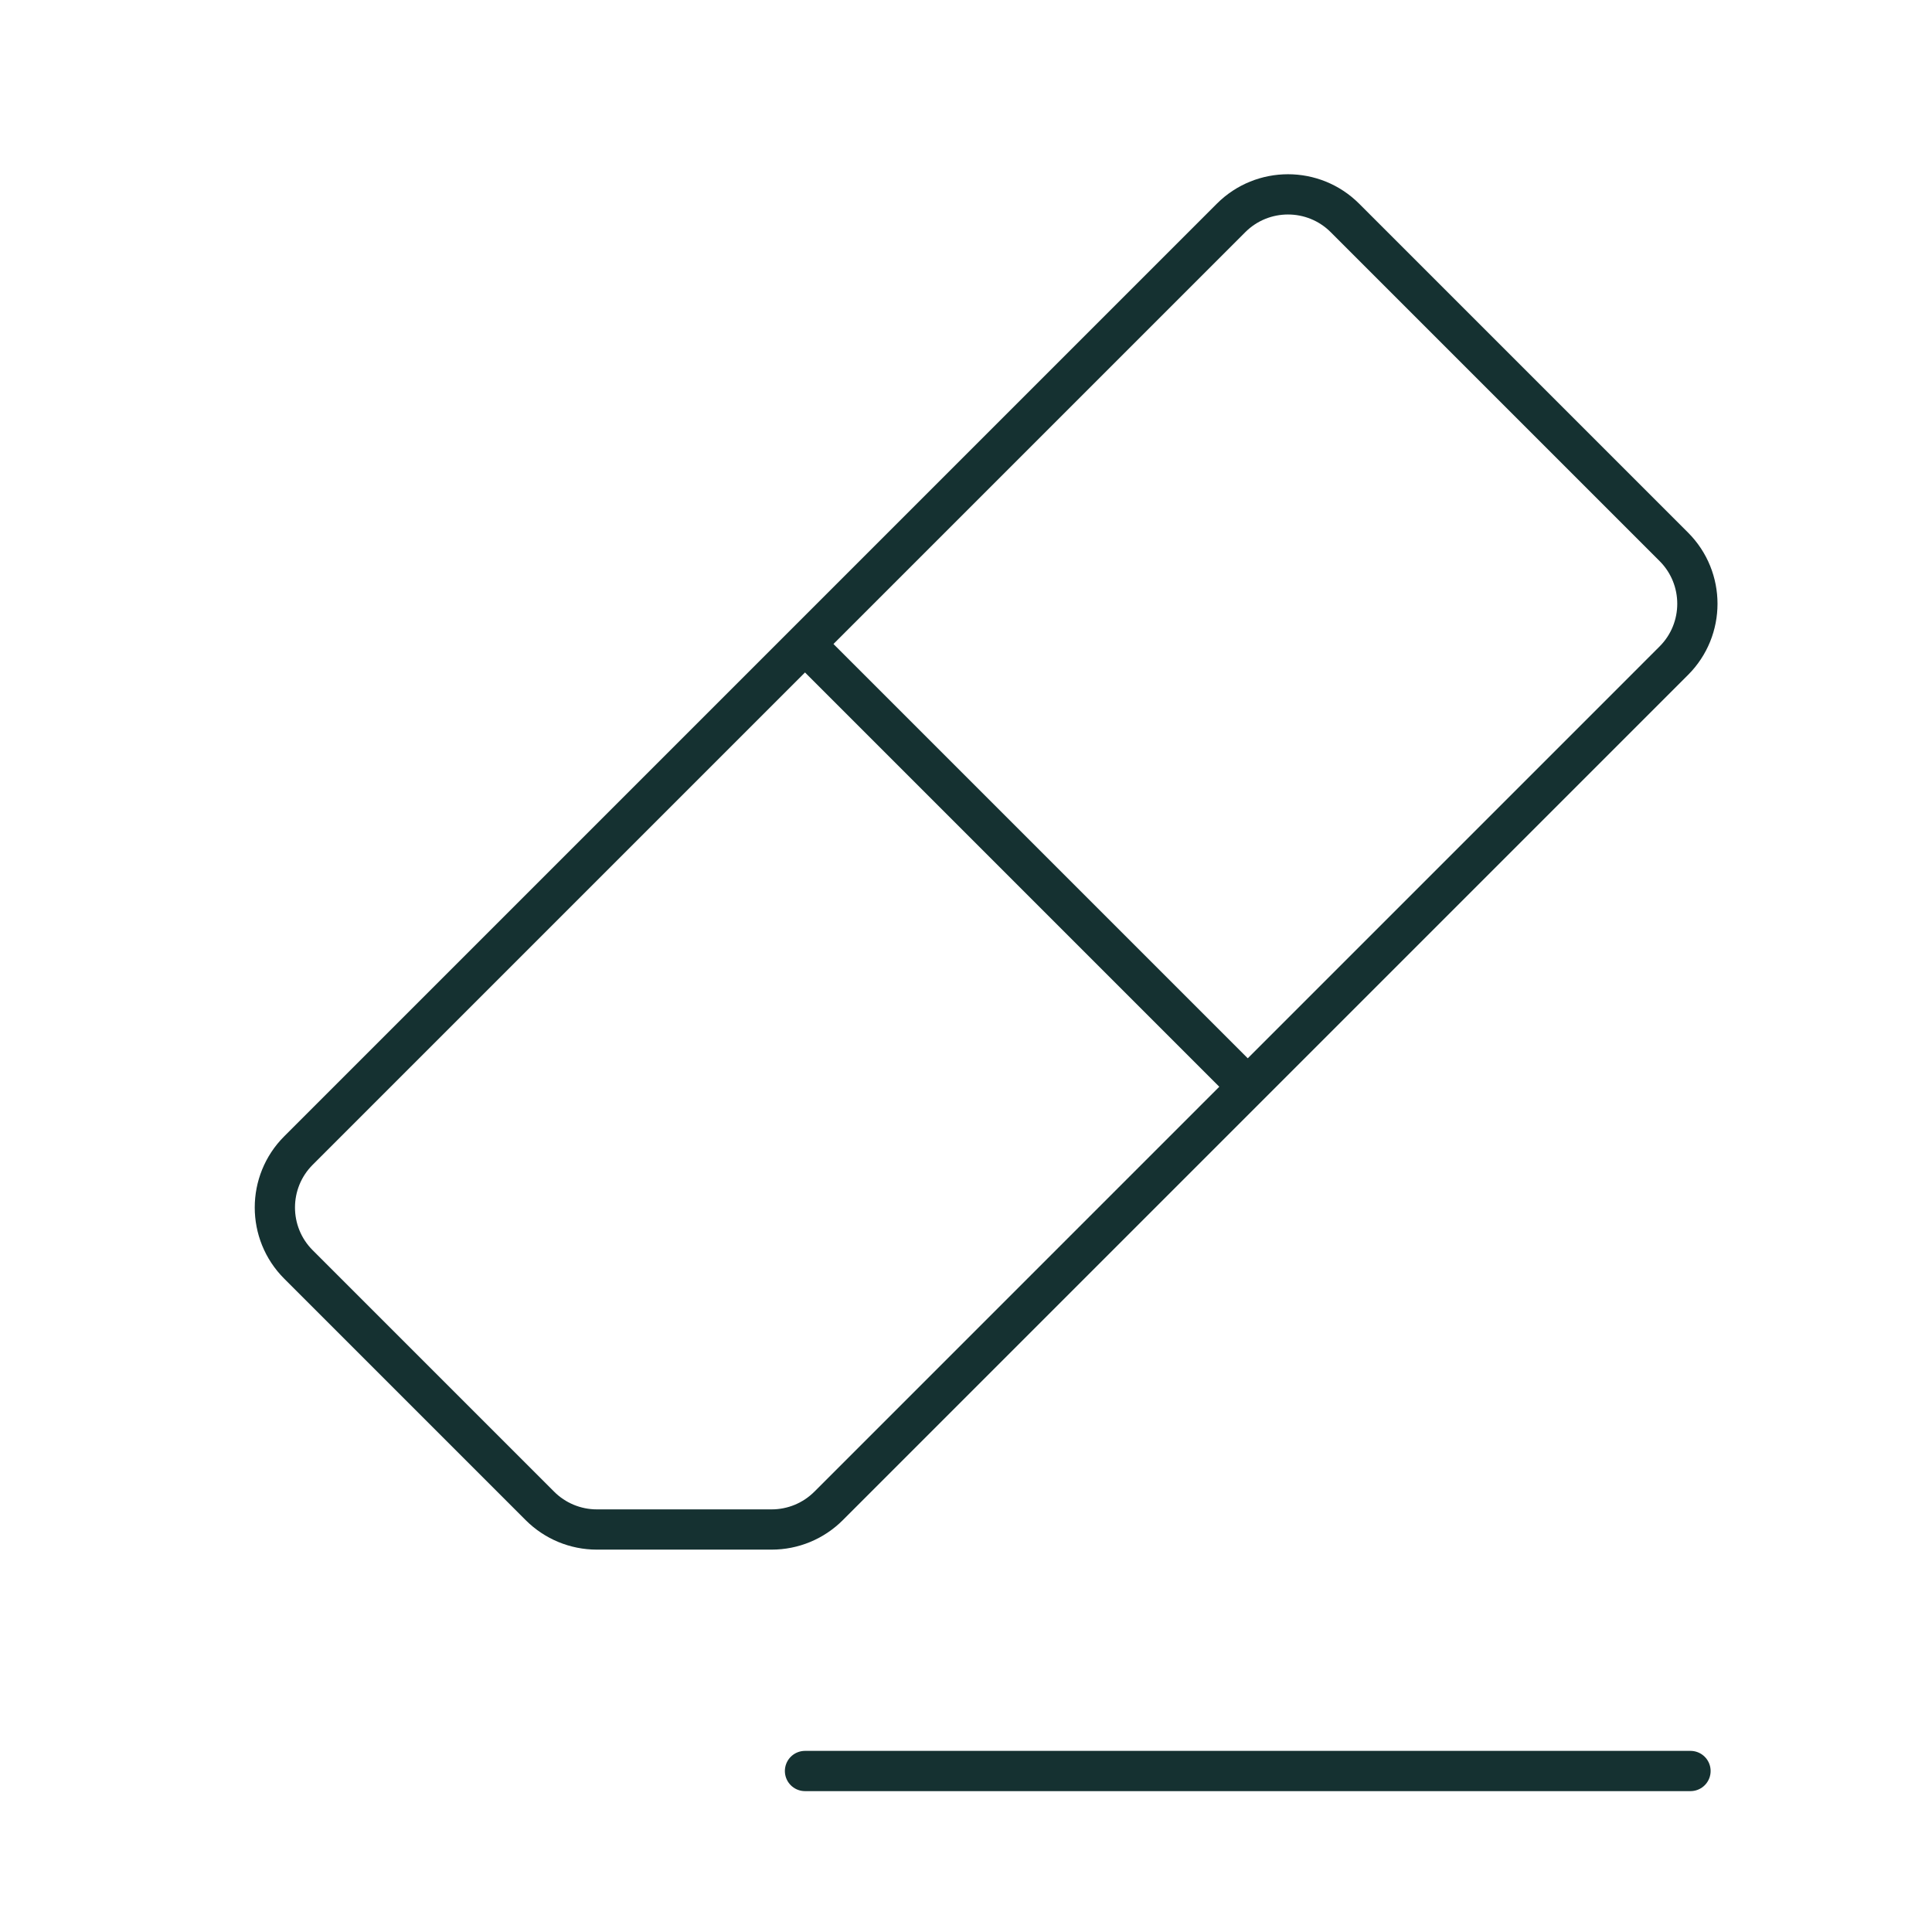 <svg fill="none" color="#153131" height="24" width="24" viewBox="0 0 24 24" xmlns="http://www.w3.org/2000/svg">
    <path stroke-linejoin="round" stroke-linecap="round" stroke-width="0.5" stroke="currentColor" d="M10 22H21"></path>
    <path stroke-linejoin="round" stroke-linecap="round" stroke-width="0.5" stroke="currentColor" d="M10 8L3.707 14.293C3.317 14.683 3.317 15.317 3.707 15.707L6.707 18.707C6.895 18.895 7.149 19 7.414 19H9.586C9.851 19 10.105 18.895 10.293 18.707L15.5 13.5M10 8L15.293 2.707C15.683 2.317 16.317 2.317 16.707 2.707L20.793 6.793C21.183 7.183 21.183 7.817 20.793 8.207L15.5 13.5M10 8L15.5 13.5"></path>
</svg>